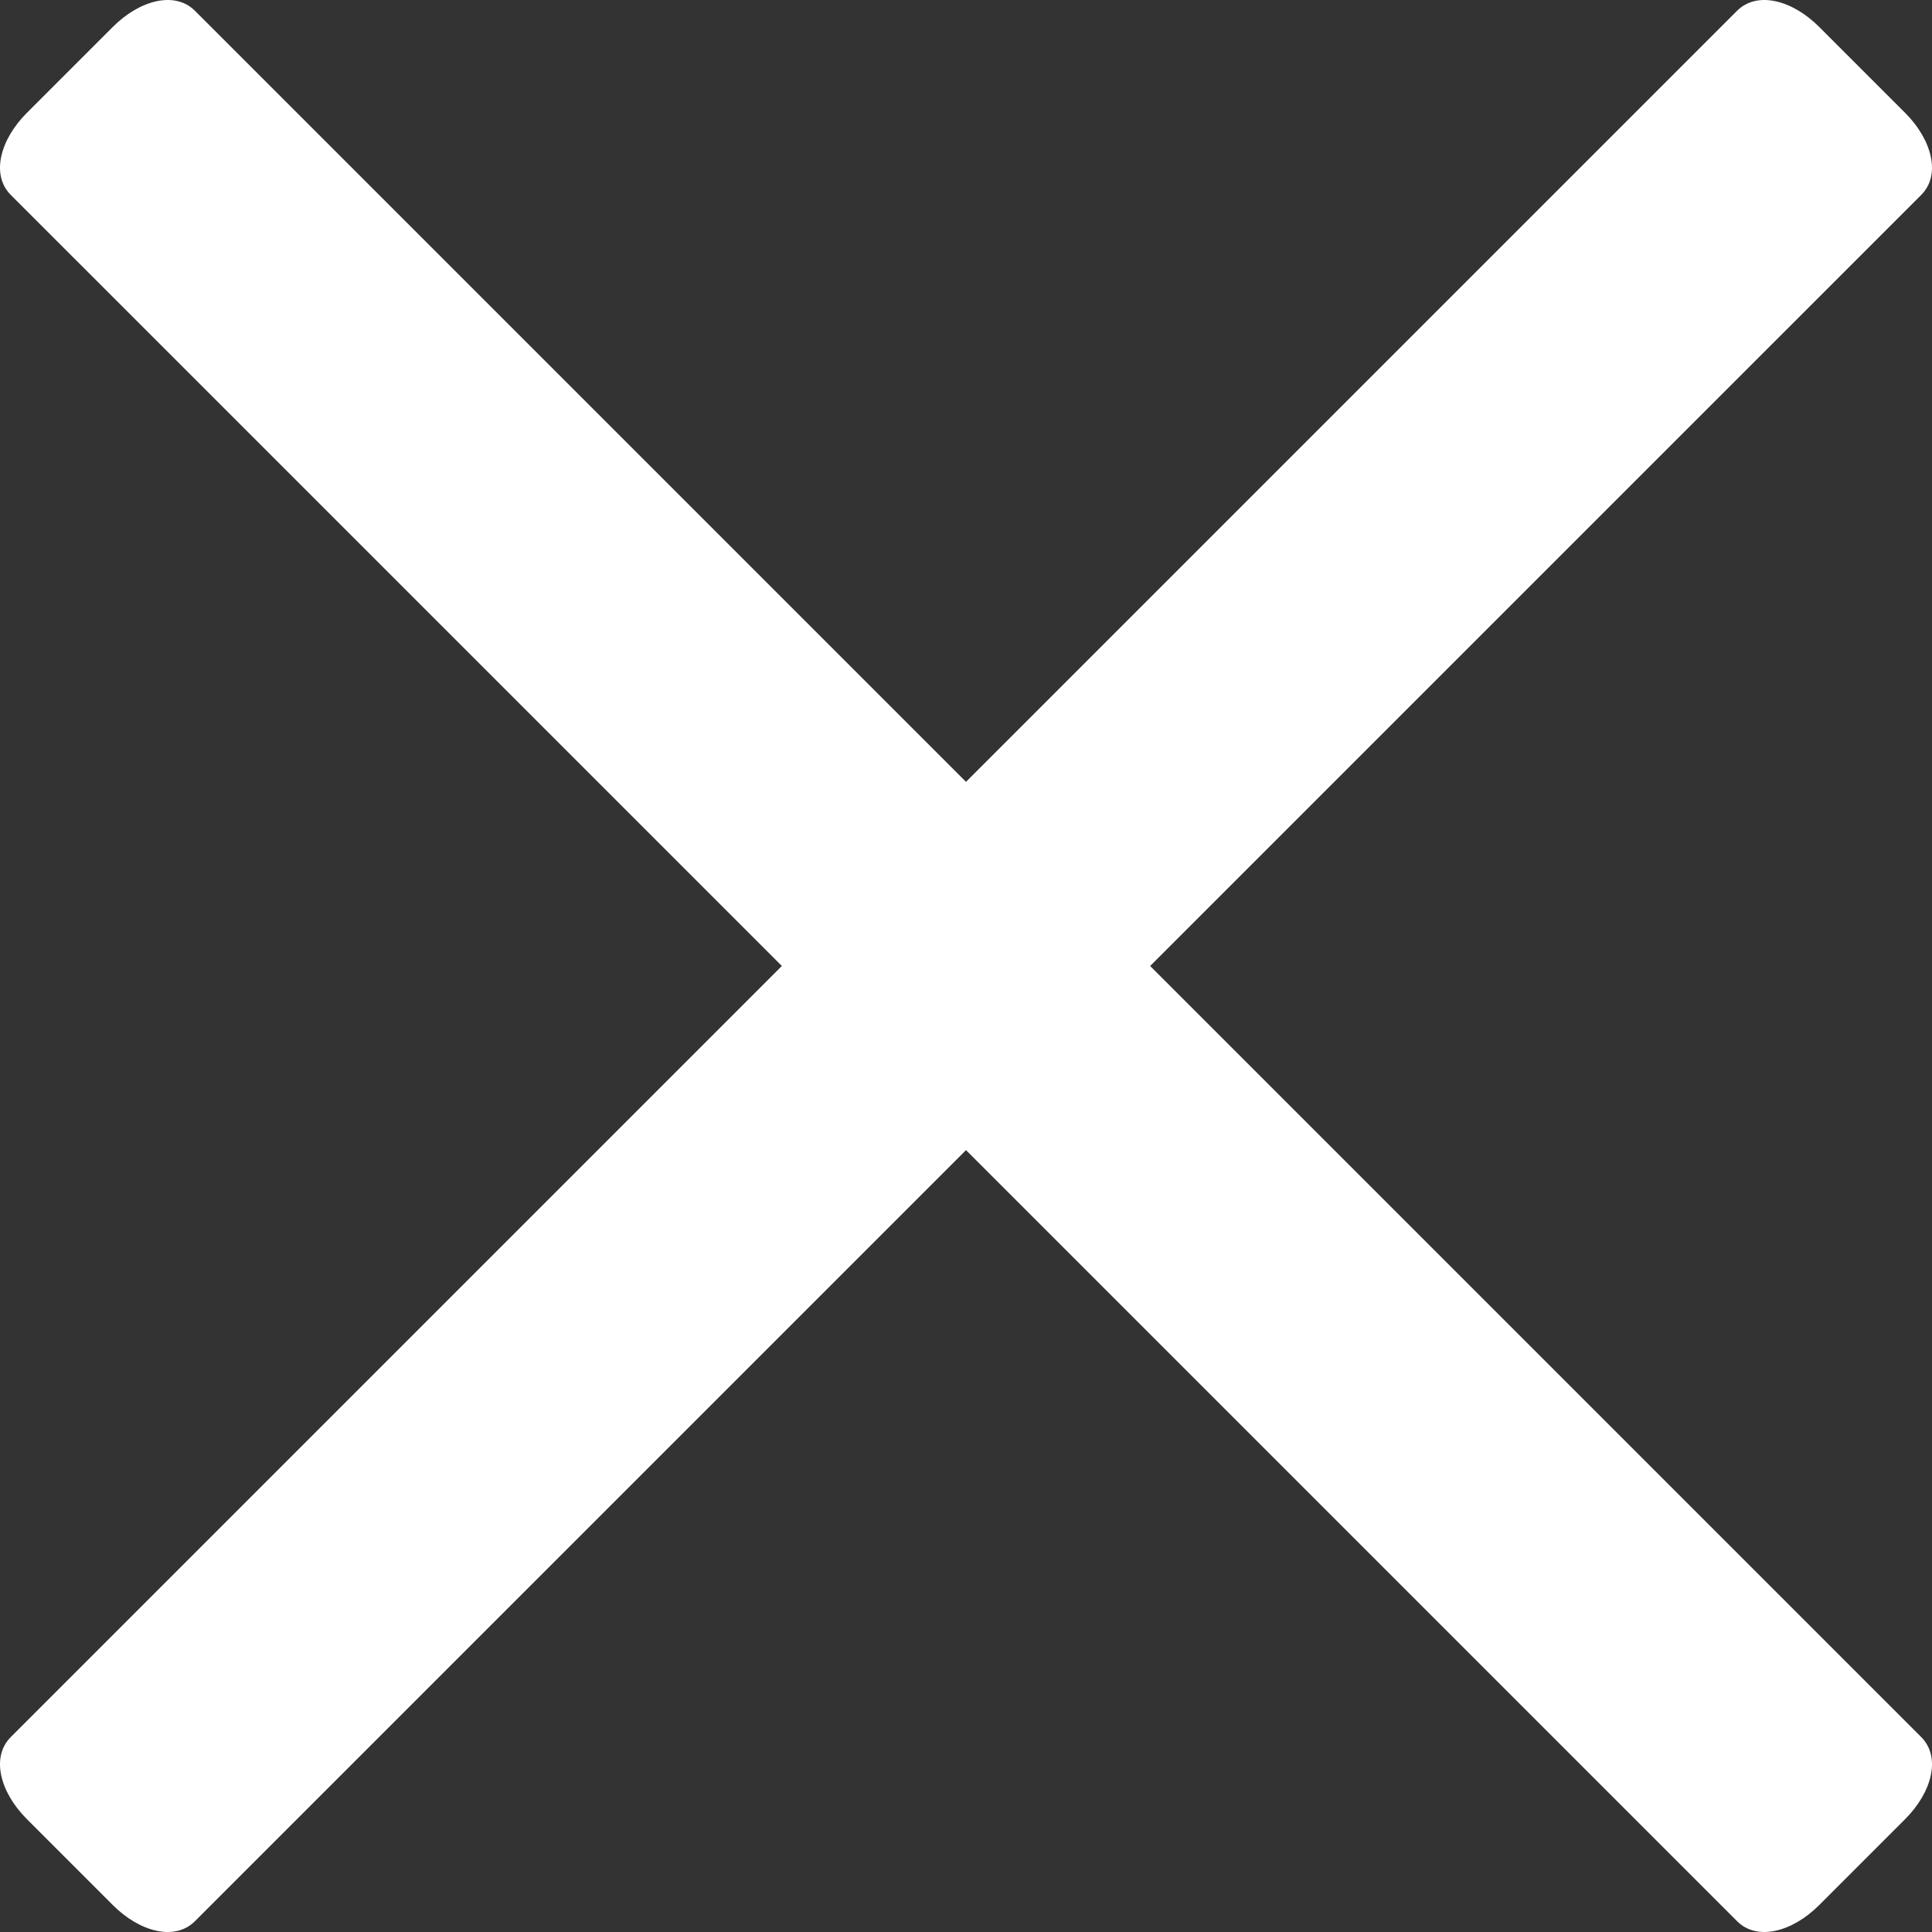 <svg xmlns="http://www.w3.org/2000/svg" width="222.574" height="222.573" viewBox="0 0 222.574 222.573"><rect x="0" y="0" width="222.574" height="222.573" fill="#333333" stroke="none"/><path fill="#FFF" d="M13 3.099c3.124-3.124 7.168-4.145 9.456-1.857l198.876 198.877c2.288 2.288 1.267 6.332-1.857 9.456l-9.899 9.899c-3.125 3.124-7.168 4.146-9.456 1.857L1.242 22.455c-2.288-2.288-1.267-6.332 1.857-9.457L13 3.099z"/><path fill="#FFF" d="M219.474 12.998c3.124 3.124 4.146 7.17 1.857 9.458L22.455 221.331c-2.289 2.289-6.333 1.266-9.457-1.858l-9.898-9.9c-3.125-3.124-4.146-7.167-1.858-9.455L200.118 1.242c2.288-2.288 6.332-1.268 9.456 1.856l9.9 9.9z"/></svg>